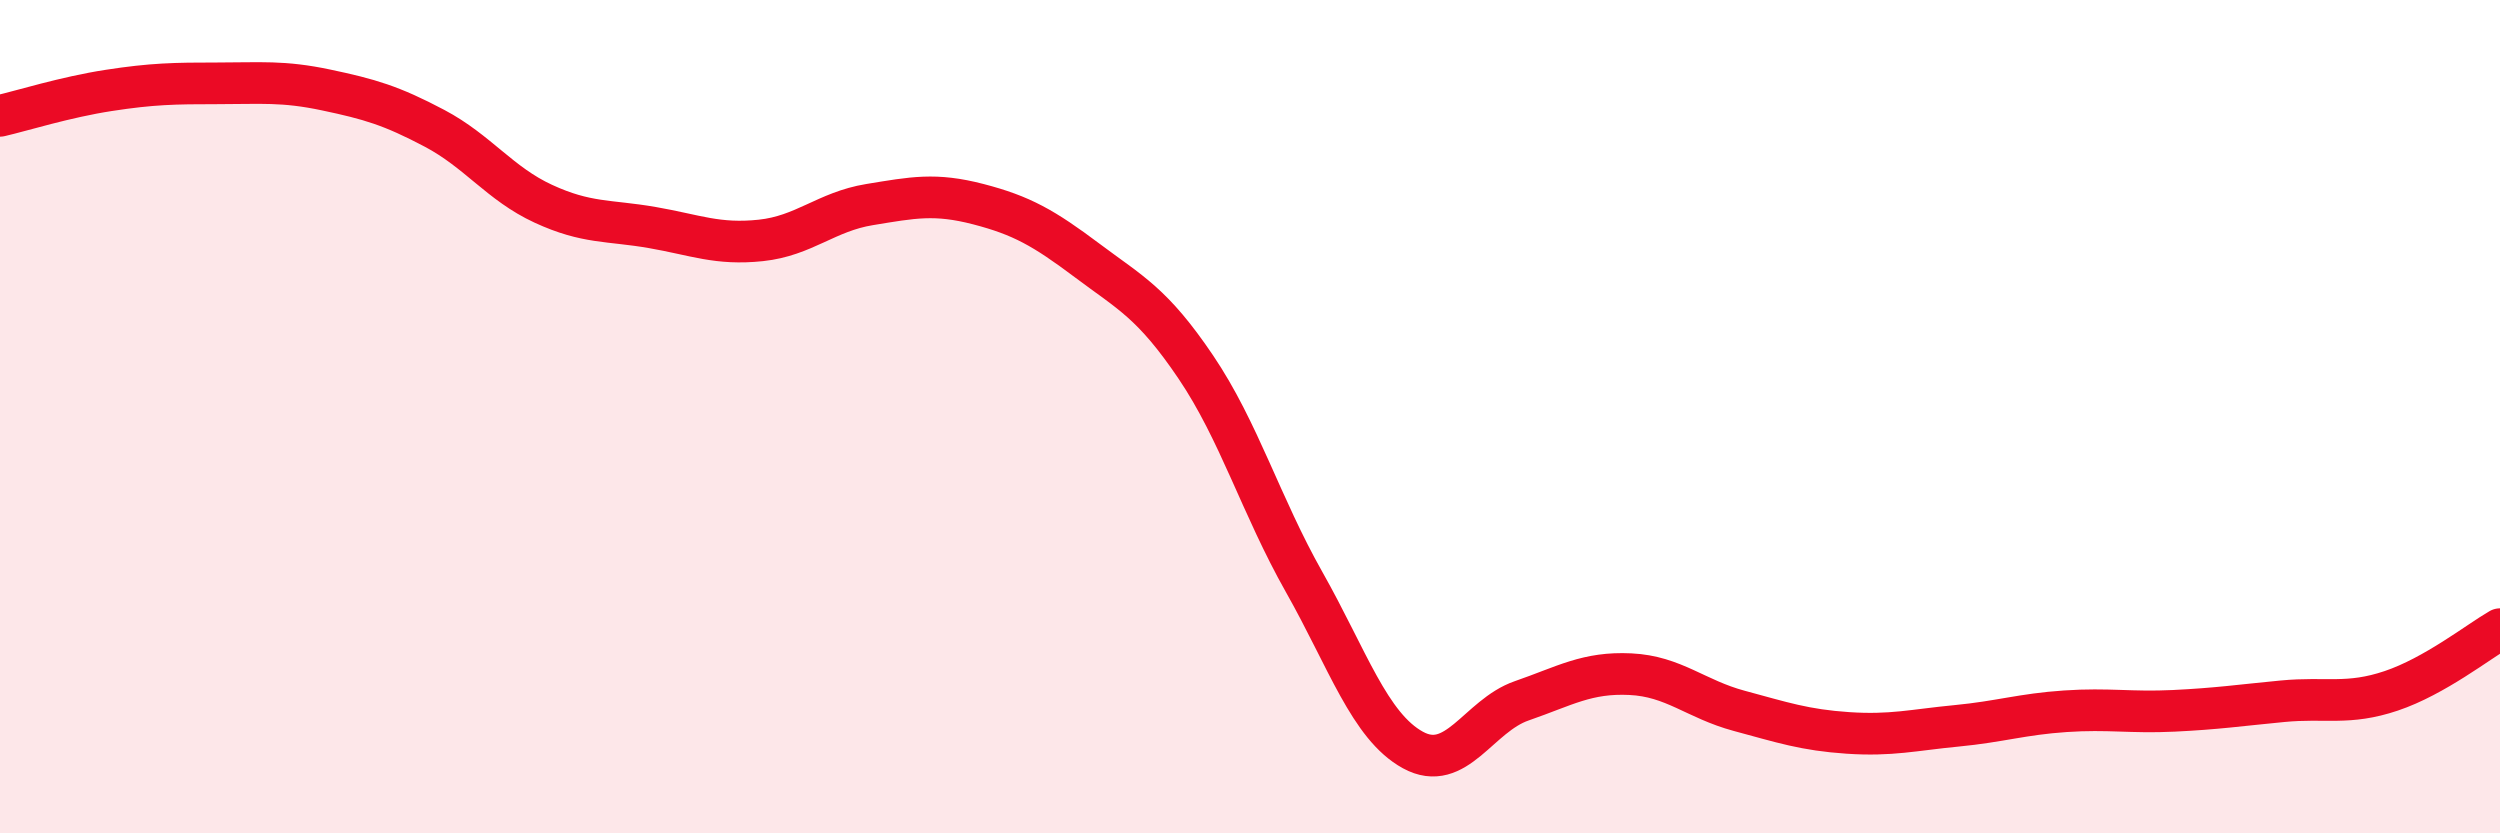 
    <svg width="60" height="20" viewBox="0 0 60 20" xmlns="http://www.w3.org/2000/svg">
      <path
        d="M 0,2.78 C 0.52,2.66 1.57,2.33 2.61,2.17 C 3.65,2.01 4.18,2 5.22,2 C 6.26,2 6.79,1.94 7.83,2.16 C 8.87,2.38 9.39,2.53 10.43,3.08 C 11.47,3.63 12,4.41 13.04,4.89 C 14.08,5.37 14.61,5.28 15.65,5.46 C 16.69,5.64 17.22,5.88 18.26,5.77 C 19.3,5.66 19.83,5.08 20.87,4.91 C 21.91,4.74 22.44,4.63 23.48,4.9 C 24.52,5.17 25.05,5.47 26.09,6.25 C 27.13,7.03 27.66,7.27 28.7,8.81 C 29.74,10.35 30.26,12.13 31.3,13.97 C 32.34,15.81 32.87,17.43 33.91,18 C 34.95,18.57 35.48,17.18 36.52,16.82 C 37.56,16.46 38.09,16.13 39.13,16.18 C 40.17,16.23 40.7,16.78 41.74,17.06 C 42.78,17.34 43.31,17.52 44.35,17.59 C 45.39,17.66 45.92,17.52 46.96,17.42 C 48,17.32 48.53,17.14 49.57,17.07 C 50.61,17 51.13,17.11 52.17,17.06 C 53.21,17.01 53.74,16.93 54.78,16.83 C 55.82,16.73 56.35,16.93 57.39,16.58 C 58.43,16.23 59.48,15.4 60,15.1L60 20L0 20Z"
        fill="#EB0A25"
        opacity="0.1"
        stroke-linecap="round"
        stroke-linejoin="round"
      />
      <path
        d="M 0,2.78 C 0.52,2.66 1.57,2.33 2.61,2.17 C 3.65,2.01 4.18,2 5.22,2 C 6.26,2 6.79,1.94 7.83,2.16 C 8.87,2.38 9.39,2.53 10.43,3.08 C 11.47,3.63 12,4.41 13.04,4.89 C 14.08,5.37 14.61,5.28 15.65,5.46 C 16.69,5.64 17.22,5.88 18.26,5.77 C 19.3,5.66 19.83,5.08 20.87,4.91 C 21.91,4.74 22.44,4.63 23.48,4.9 C 24.52,5.17 25.05,5.47 26.09,6.25 C 27.13,7.03 27.66,7.27 28.7,8.81 C 29.74,10.35 30.26,12.13 31.3,13.97 C 32.34,15.81 32.87,17.43 33.91,18 C 34.95,18.57 35.48,17.18 36.52,16.82 C 37.56,16.46 38.09,16.13 39.13,16.18 C 40.17,16.23 40.7,16.78 41.74,17.06 C 42.78,17.34 43.31,17.52 44.35,17.59 C 45.39,17.66 45.92,17.52 46.96,17.42 C 48,17.32 48.53,17.14 49.57,17.07 C 50.61,17 51.13,17.11 52.17,17.06 C 53.21,17.01 53.74,16.93 54.78,16.83 C 55.82,16.73 56.35,16.93 57.39,16.58 C 58.43,16.23 59.48,15.4 60,15.1"
        stroke="#EB0A25"
        stroke-width="1"
        fill="none"
        stroke-linecap="round"
        stroke-linejoin="round"
      />
    </svg>
  